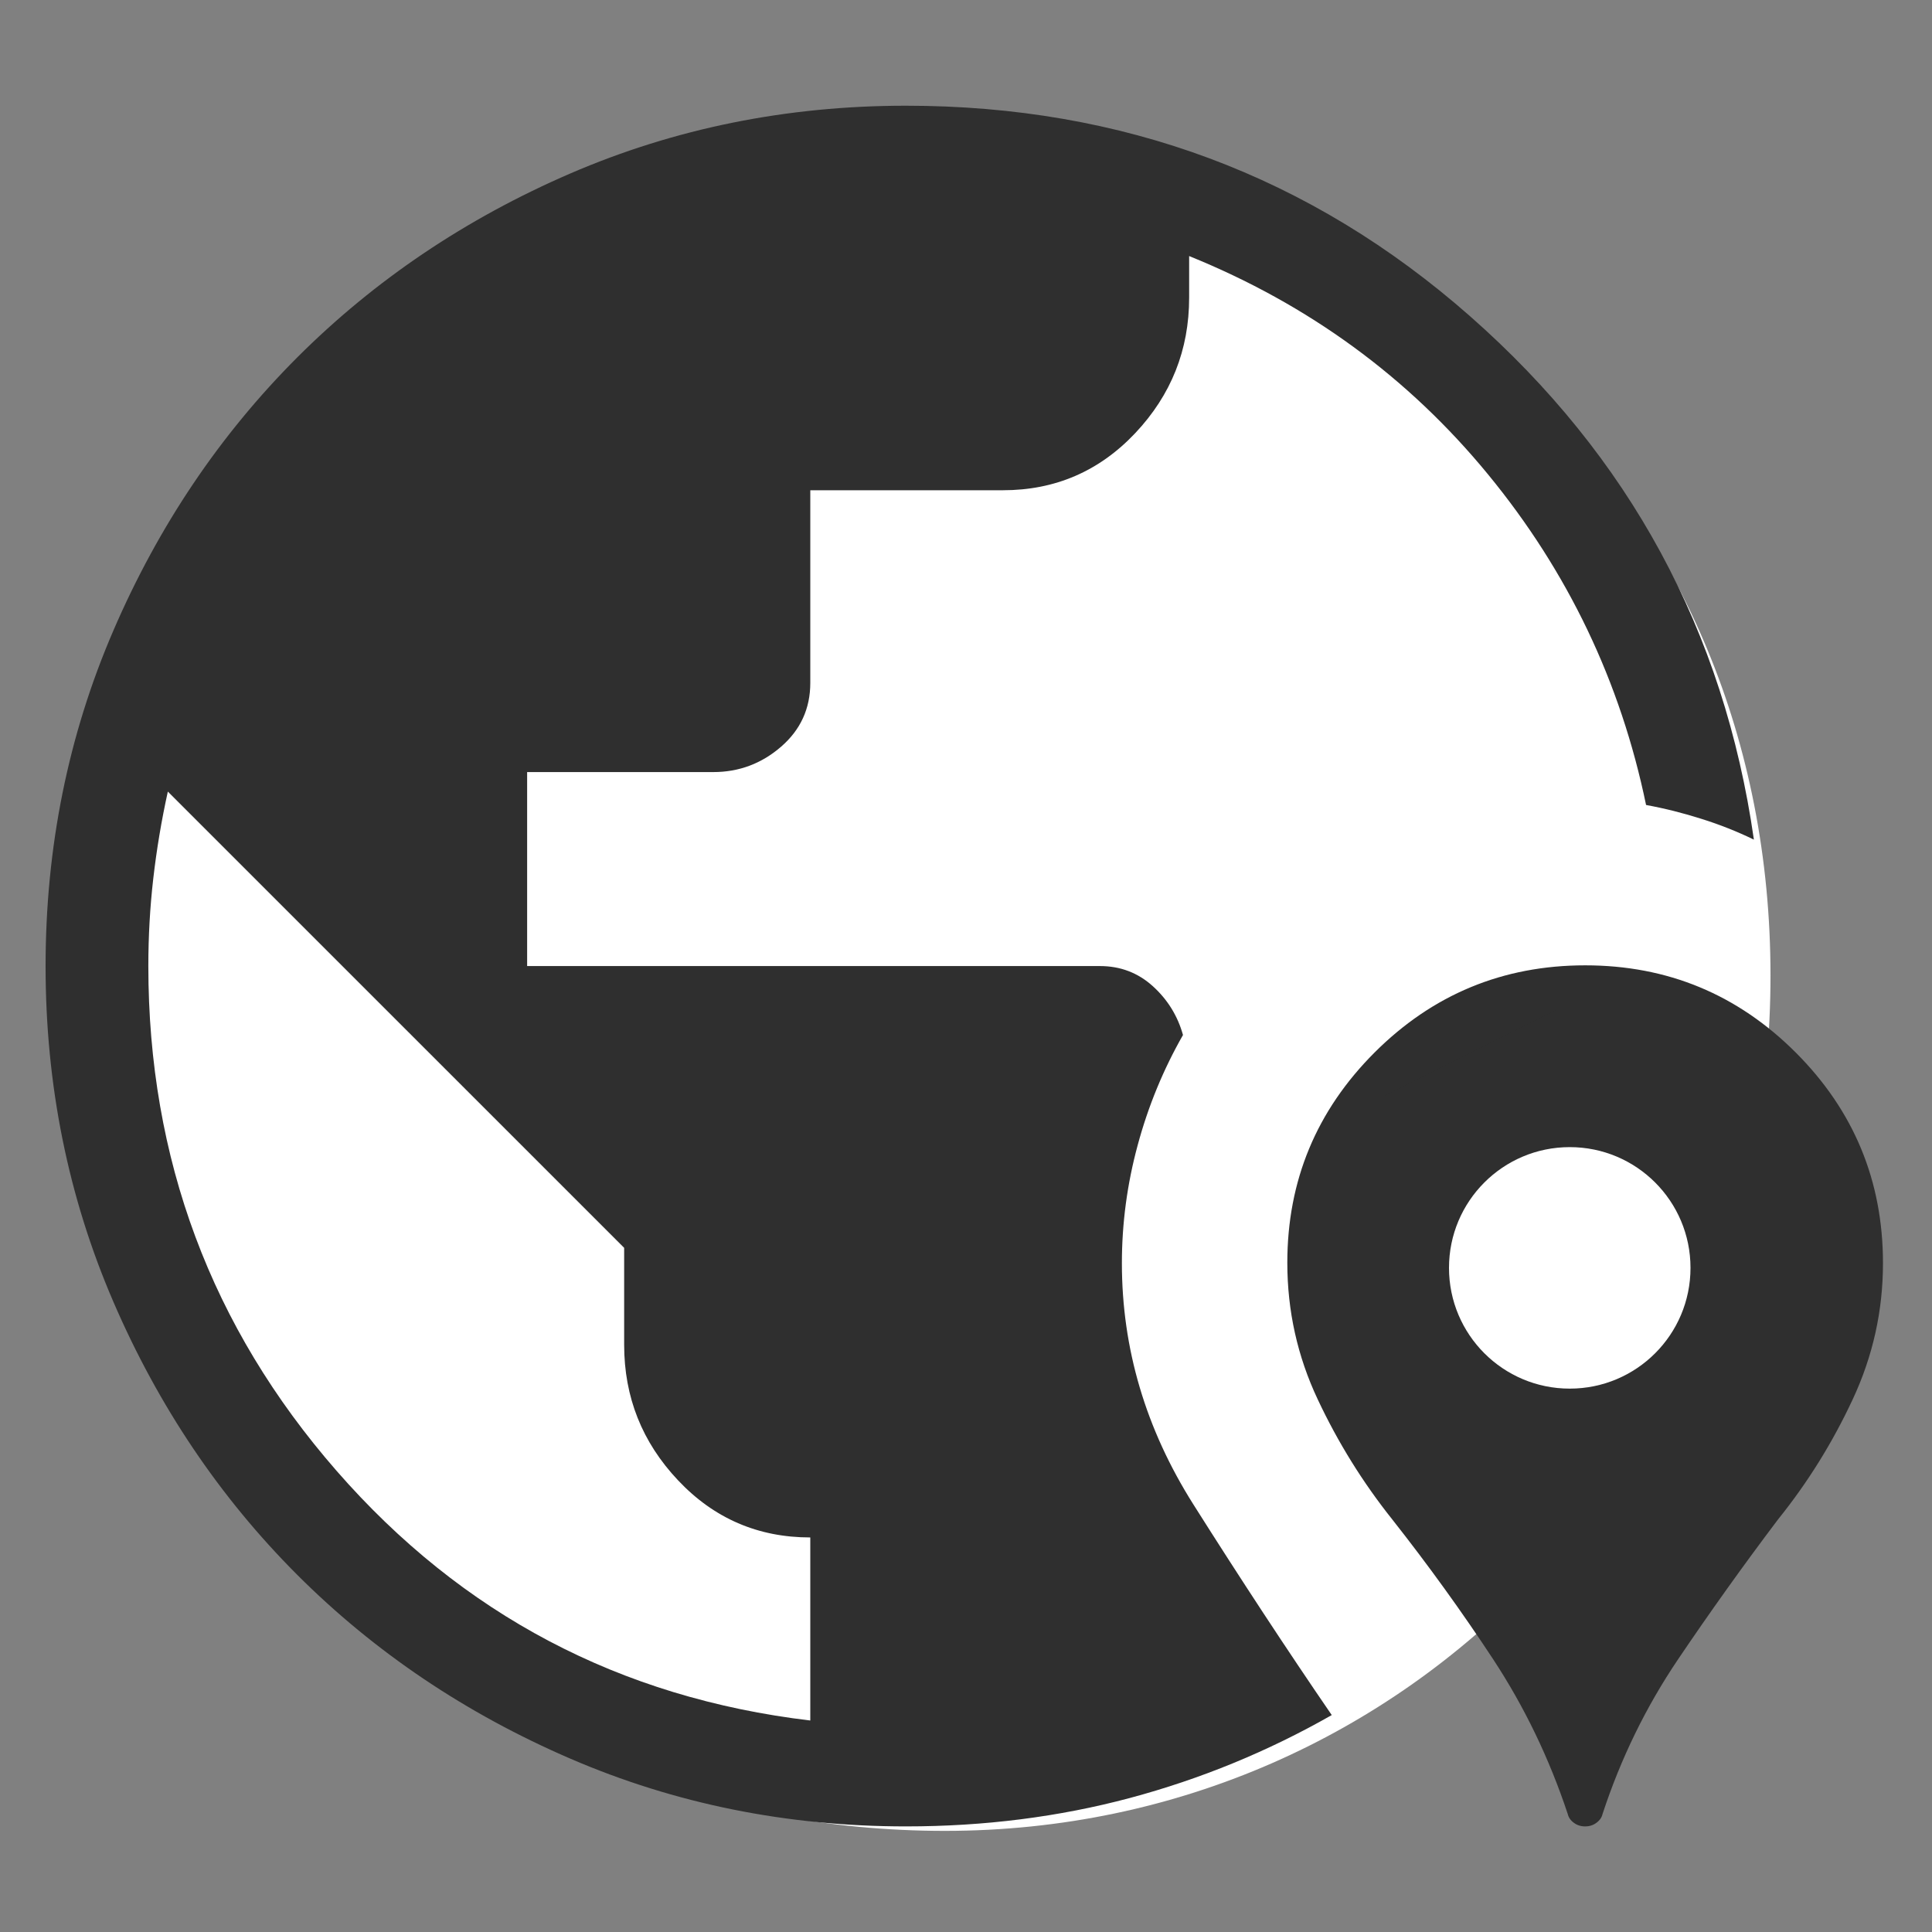 <svg xmlns="http://www.w3.org/2000/svg" xmlns:xlink="http://www.w3.org/1999/xlink" width="32" height="32" viewBox="0 0 32 32"><rect x="0" y="0" width="32" height="32" fill="#808080" stroke="none"/><defs><polygon id="a" points="36 0 0 0 0 36 36 36"/></defs><g fill="none" fill-rule="evenodd" transform="translate(-3 -2)"><path fill="#FFF" fill-rule="nonzero" stroke="#FFF" stroke-width=".65" d="M18.651,5 C26.199,5 32,10.507 32,18.157 C32,25.792 26.215,32 18.651,32 C11.106,32 5,26.331 5,18.677 C5,11.031 11.098,5 18.651,5 Z"/><mask id="b" fill="#fff"><use xlink:href="#a"/></mask><g fill="#2F2F2F" fill-rule="nonzero" mask="url(#b)"><g transform="translate(3.755 3.751)"><path d="M14.25,28.5 C12.279,28.5 10.426,28.126 8.692,27.378 C6.959,26.63 5.451,25.615 4.168,24.333 C2.886,23.05 1.87,21.543 1.122,19.809 C0.374,18.075 0,16.223 0,14.253 C0,12.282 0.374,10.429 1.122,8.695 C1.87,6.96 2.886,5.452 4.168,4.169 C5.451,2.887 6.959,1.871 8.692,1.122 C10.426,0.374 12.279,0 14.25,0 C17.838,0 20.953,1.162 23.593,3.486 C26.234,5.81 27.801,8.7 28.295,12.156 C28.022,12.023 27.733,11.908 27.427,11.812 C27.122,11.715 26.816,11.638 26.509,11.582 C26.087,9.541 25.214,7.716 23.892,6.107 C22.57,4.497 20.919,3.291 18.941,2.49 L18.941,3.179 C18.941,4.044 18.643,4.792 18.048,5.423 C17.452,6.054 16.722,6.369 15.857,6.369 L12.666,6.369 L12.666,9.56 C12.666,9.984 12.505,10.337 12.182,10.617 C11.859,10.897 11.484,11.037 11.059,11.037 L7.976,11.037 L7.976,14.25 L17.463,14.25 C17.802,14.25 18.093,14.361 18.339,14.583 C18.584,14.805 18.751,15.075 18.839,15.392 C18.513,15.963 18.263,16.57 18.089,17.215 C17.914,17.859 17.827,18.512 17.827,19.171 C17.827,20.585 18.221,21.915 19.008,23.162 C19.796,24.409 20.561,25.574 21.303,26.656 C20.245,27.259 19.13,27.716 17.957,28.03 C16.784,28.343 15.548,28.5 14.25,28.5 Z M12.666,26.746 L12.666,23.714 C11.801,23.714 11.071,23.399 10.476,22.768 C9.88,22.137 9.583,21.389 9.583,20.524 L9.583,18.917 L2.025,11.36 C1.919,11.84 1.839,12.32 1.784,12.798 C1.729,13.275 1.702,13.759 1.702,14.25 C1.702,17.442 2.741,20.229 4.82,22.611 C6.899,24.993 9.514,26.371 12.666,26.746 Z M25.5,28.5 C25.429,28.5 25.366,28.48 25.313,28.44 C25.259,28.401 25.225,28.352 25.212,28.295 C24.906,27.374 24.494,26.519 23.976,25.731 C23.457,24.942 22.9,24.17 22.304,23.414 C21.817,22.803 21.406,22.141 21.071,21.428 C20.735,20.716 20.567,19.961 20.567,19.164 C20.567,17.805 21.049,16.645 22.012,15.682 C22.975,14.72 24.138,14.238 25.501,14.238 C26.864,14.238 28.026,14.72 28.989,15.683 C29.951,16.646 30.433,17.809 30.433,19.171 C30.433,19.959 30.266,20.711 29.932,21.426 C29.599,22.141 29.187,22.804 28.696,23.414 C28.125,24.17 27.573,24.942 27.04,25.731 C26.507,26.52 26.09,27.375 25.788,28.295 C25.775,28.352 25.741,28.401 25.687,28.44 C25.634,28.48 25.571,28.5 25.5,28.5 Z M25.5,25.82 C25.85,25.276 26.209,24.747 26.576,24.232 C26.943,23.718 27.322,23.201 27.712,22.682 C28.118,22.162 28.466,21.611 28.757,21.03 C29.047,20.448 29.192,19.829 29.192,19.171 C29.192,18.14 28.835,17.267 28.119,16.552 C27.404,15.837 26.531,15.479 25.5,15.479 C24.469,15.479 23.596,15.837 22.881,16.552 C22.165,17.267 21.808,18.14 21.808,19.171 C21.808,19.829 21.953,20.448 22.243,21.03 C22.534,21.611 22.882,22.162 23.288,22.682 C23.687,23.191 24.069,23.708 24.431,24.232 C24.794,24.756 25.15,25.285 25.5,25.82 Z M25.543,20.758 C25.099,20.758 24.723,20.604 24.417,20.298 C24.11,19.991 23.957,19.615 23.957,19.171 C23.957,18.727 24.11,18.351 24.417,18.045 C24.723,17.738 25.099,17.584 25.543,17.584 C25.987,17.584 26.363,17.738 26.67,18.045 C26.976,18.351 27.13,18.727 27.13,19.171 C27.13,19.615 26.976,19.991 26.67,20.298 C26.363,20.604 25.987,20.758 25.543,20.758 Z"/><polygon points="27.927 15.33 25.767 15.33 25.047 14.97 22.167 16.41 21.087 20.73 24.327 24.33 25.767 27.21 27.207 24.33 29.367 21.45 29.727 18.21"/></g></g><path fill="#FFF" fill-rule="nonzero" d="M29,25 C30.105,25 31,24.105 31,23 C31,21.895 30.105,21 29,21 C27.895,21 27,21.895 27,23 C27,24.105 27.895,25 29,25 Z"/></g></svg>